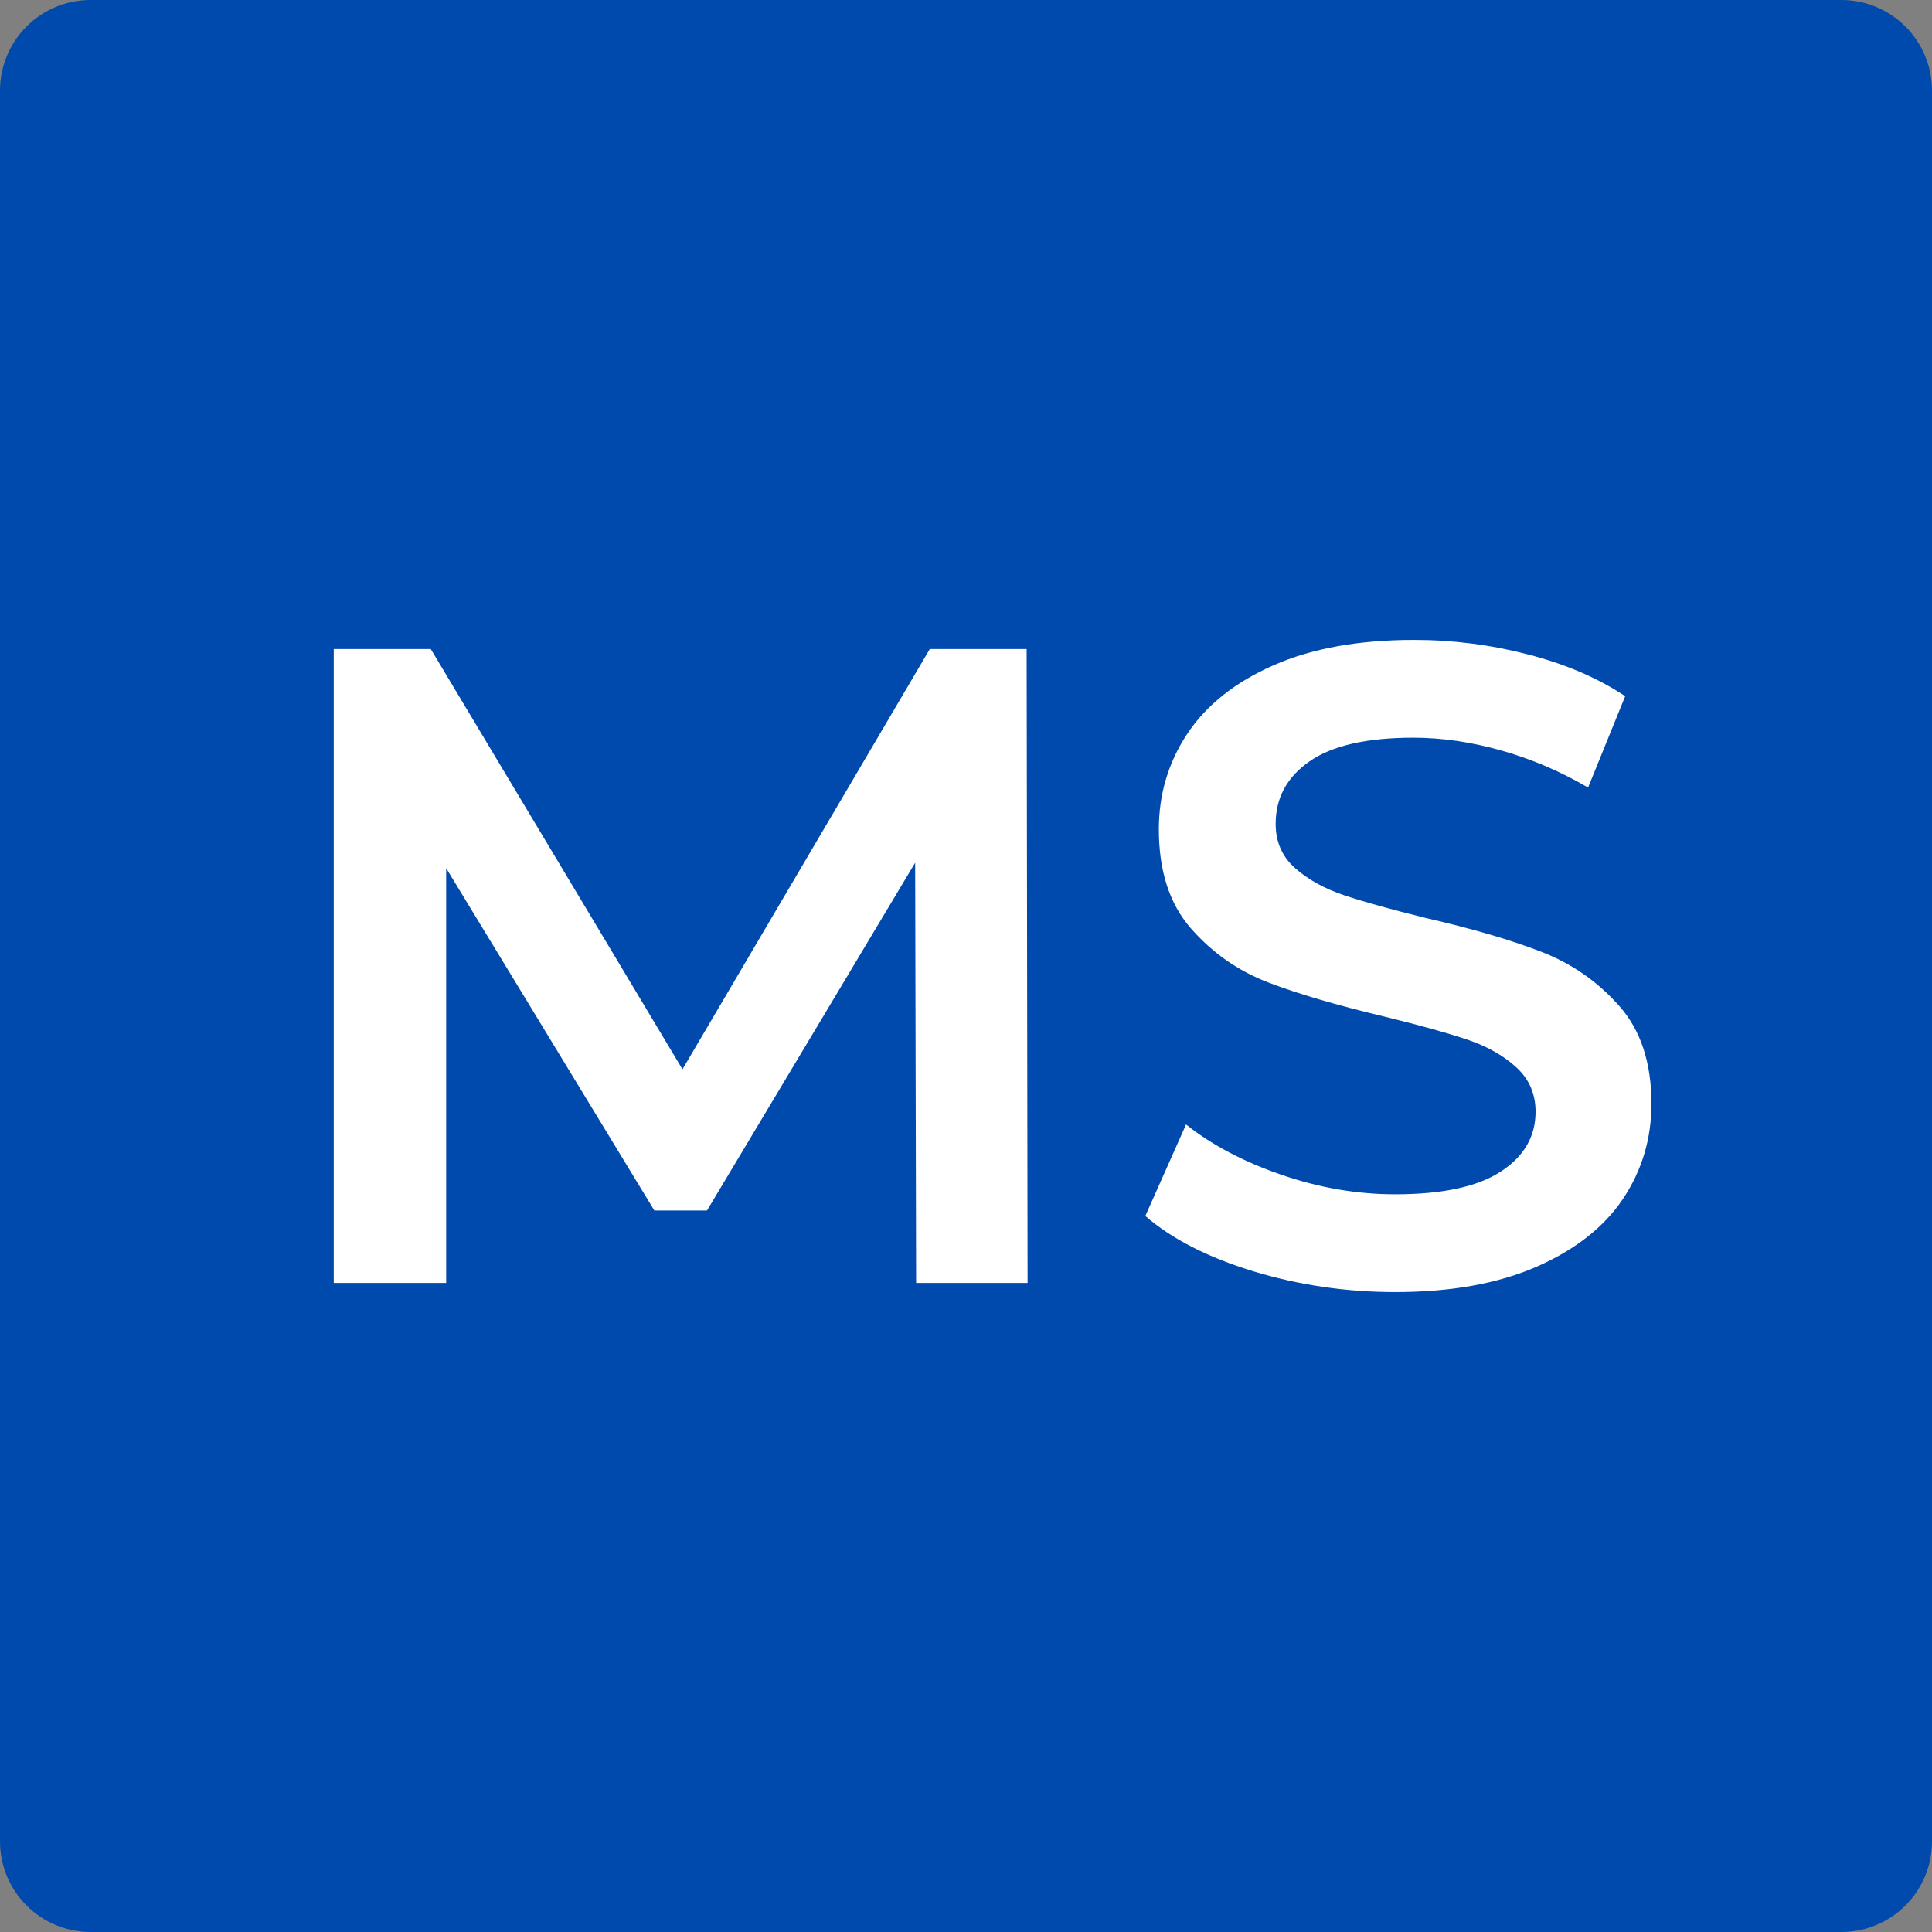 <svg xmlns="http://www.w3.org/2000/svg" xmlns:xlink="http://www.w3.org/1999/xlink" width="256" zoomAndPan="magnify" viewBox="0 0 192 192" height="256" preserveAspectRatio="xMidYMid meet" version="1.0"><rect x="0" y="0" width="192" height="192" fill="#808080" stroke="none"/><defs><g/><clipPath id="1aacc8abdc"><path d="M 9 0 L 183 0 C 185.387 0 187.676 0.949 189.363 2.637 C 191.051 4.324 192 6.613 192 9 L 192 183 C 192 187.969 187.969 192 183 192 L 9 192 C 6.613 192 4.324 191.051 2.637 189.363 C 0.949 187.676 0 185.387 0 183 L 0 9 C 0 4.031 4.031 0 9 0 Z M 9 0 " clip-rule="nonzero"/></clipPath></defs><g clip-path="url(#1aacc8abdc)"><rect x="-19.2" width="230.4" fill="#004aad" y="-19.2" height="230.4" fill-opacity="1"/></g><g fill="#ffffff" fill-opacity="1"><g transform="translate(24.715, 127.5)"><g><path d="M 66.328 0 L 66.234 -41.766 L 45.547 -7.203 L 40.312 -7.203 L 19.625 -41.219 L 19.625 0 L 8.453 0 L 8.453 -63 L 18.094 -63 L 43.109 -21.234 L 67.688 -63 L 77.312 -63 L 77.406 0 Z M 66.328 0 "/></g></g></g><g fill="#ffffff" fill-opacity="1"><g transform="translate(110.665, 127.5)"><g><path d="M 27.984 0.906 C 23.129 0.906 18.438 0.219 13.906 -1.156 C 9.375 -2.539 5.789 -4.375 3.156 -6.656 L 7.203 -15.75 C 9.773 -13.707 12.938 -12.039 16.688 -10.75 C 20.438 -9.457 24.203 -8.812 27.984 -8.812 C 32.672 -8.812 36.164 -9.562 38.469 -11.062 C 40.781 -12.562 41.938 -14.547 41.938 -17.016 C 41.938 -18.805 41.289 -20.285 40 -21.453 C 38.707 -22.629 37.07 -23.547 35.094 -24.203 C 33.113 -24.867 30.414 -25.617 27 -26.453 C 22.195 -27.598 18.312 -28.738 15.344 -29.875 C 12.375 -31.02 9.82 -32.805 7.688 -35.234 C 5.562 -37.66 4.5 -40.945 4.5 -45.094 C 4.5 -48.57 5.441 -51.734 7.328 -54.578 C 9.223 -57.43 12.07 -59.695 15.875 -61.375 C 19.688 -63.062 24.352 -63.906 29.875 -63.906 C 33.719 -63.906 37.5 -63.422 41.219 -62.453 C 44.938 -61.492 48.145 -60.113 50.844 -58.312 L 47.156 -49.234 C 44.395 -50.848 41.516 -52.078 38.516 -52.922 C 35.516 -53.766 32.609 -54.188 29.797 -54.188 C 25.172 -54.188 21.734 -53.406 19.484 -51.844 C 17.234 -50.281 16.109 -48.207 16.109 -45.625 C 16.109 -43.832 16.754 -42.363 18.047 -41.219 C 19.336 -40.082 20.973 -39.18 22.953 -38.516 C 24.93 -37.859 27.629 -37.109 31.047 -36.266 C 35.723 -35.191 39.562 -34.066 42.562 -32.891 C 45.562 -31.723 48.125 -29.938 50.25 -27.531 C 52.383 -25.133 53.453 -21.895 53.453 -17.812 C 53.453 -14.332 52.508 -11.18 50.625 -8.359 C 48.738 -5.547 45.875 -3.297 42.031 -1.609 C 38.188 0.066 33.504 0.906 27.984 0.906 Z M 27.984 0.906 "/></g></g></g></svg>